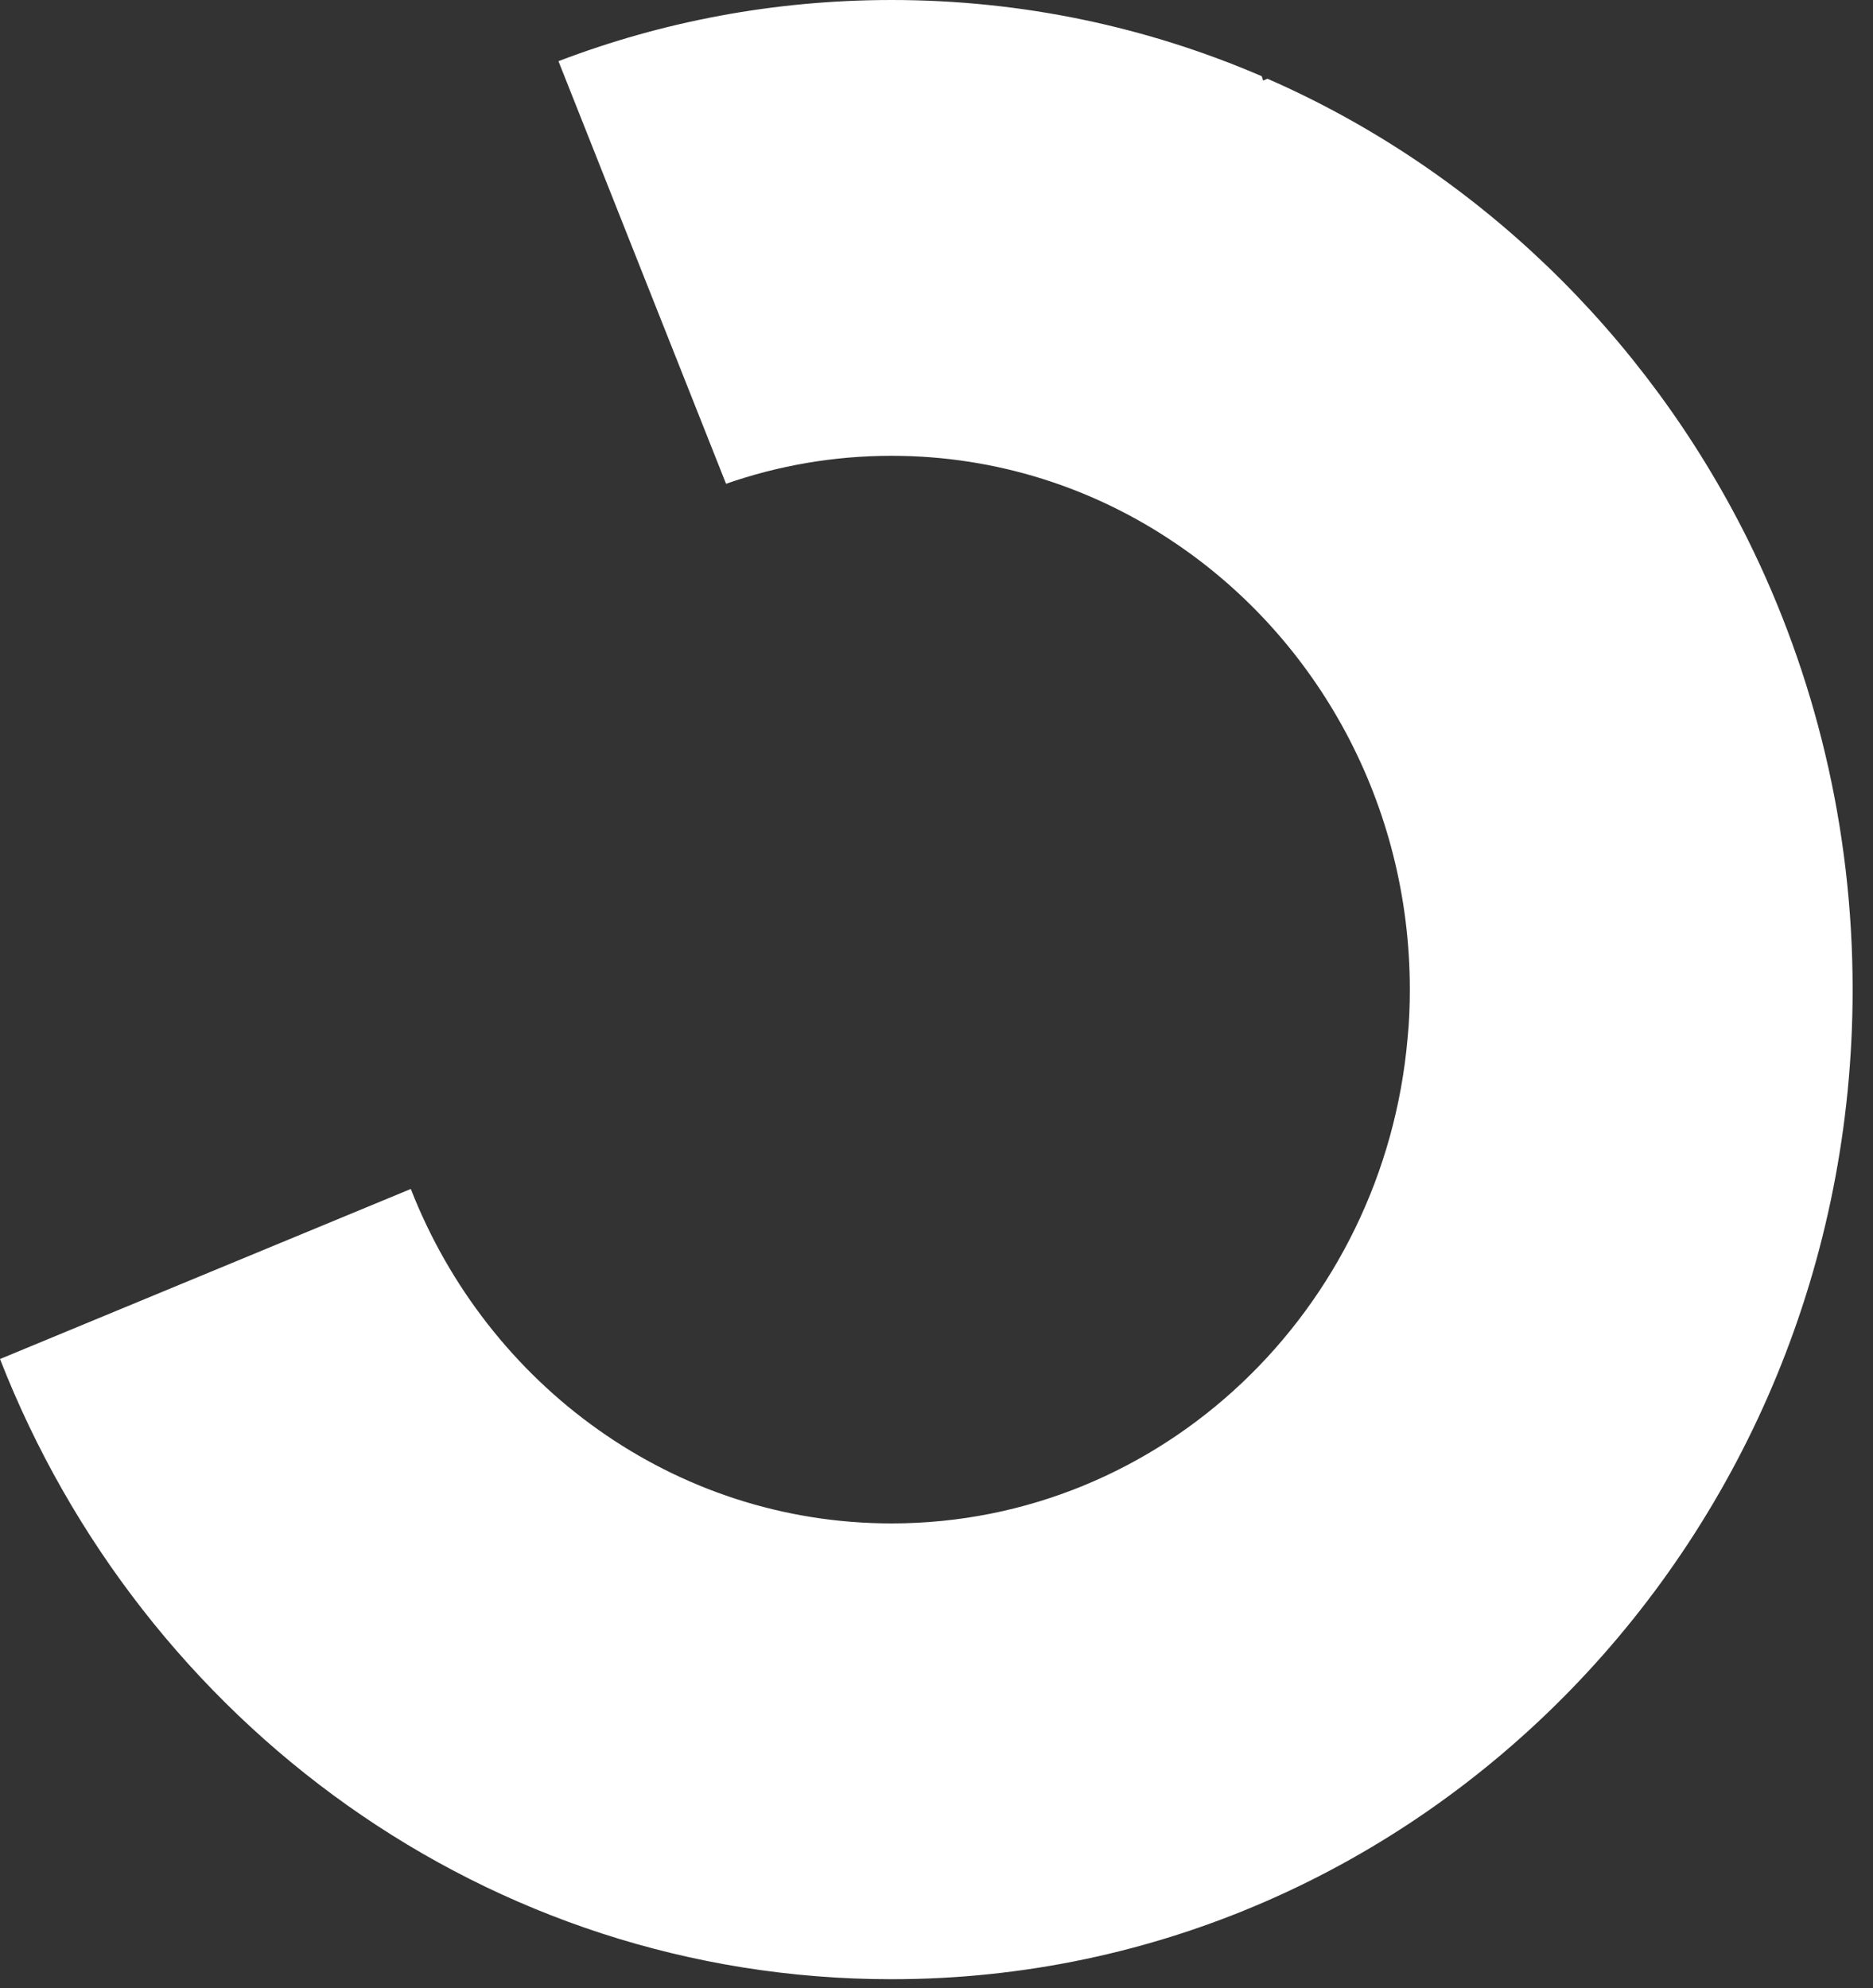 <?xml version="1.0" encoding="utf-8"?>
<svg xmlns="http://www.w3.org/2000/svg" fill="none" height="100%" overflow="visible" preserveAspectRatio="none" style="display: block;" viewBox="0 0 49 52" width="100%">
<rect x="0" y="0" width="49" height="52" fill="#333333" stroke="none"/>
<path d="M48.467 25.886C48.467 40.18 37.21 51.769 23.325 51.769C12.757 51.769 3.715 45.06 0 35.547L10.747 31.099C12.751 36.227 17.626 39.847 23.325 39.847C30.395 39.847 36.207 34.27 36.825 27.146C36.867 26.731 36.883 26.312 36.883 25.883C36.883 21.009 34.45 16.713 30.77 14.222C28.633 12.767 26.072 11.922 23.325 11.922C21.812 11.922 20.357 12.179 18.994 12.654L14.61 1.6C17.321 0.564 20.26 0 23.325 0C26.754 0 30.027 0.709 33.008 1.993C33.024 2.029 33.037 2.072 33.043 2.108L33.158 2.059C38.588 4.435 43.04 8.724 45.72 14.103C47.473 17.634 48.467 21.643 48.467 25.876V25.886Z" fill="white" id="Vector"/>
</svg>